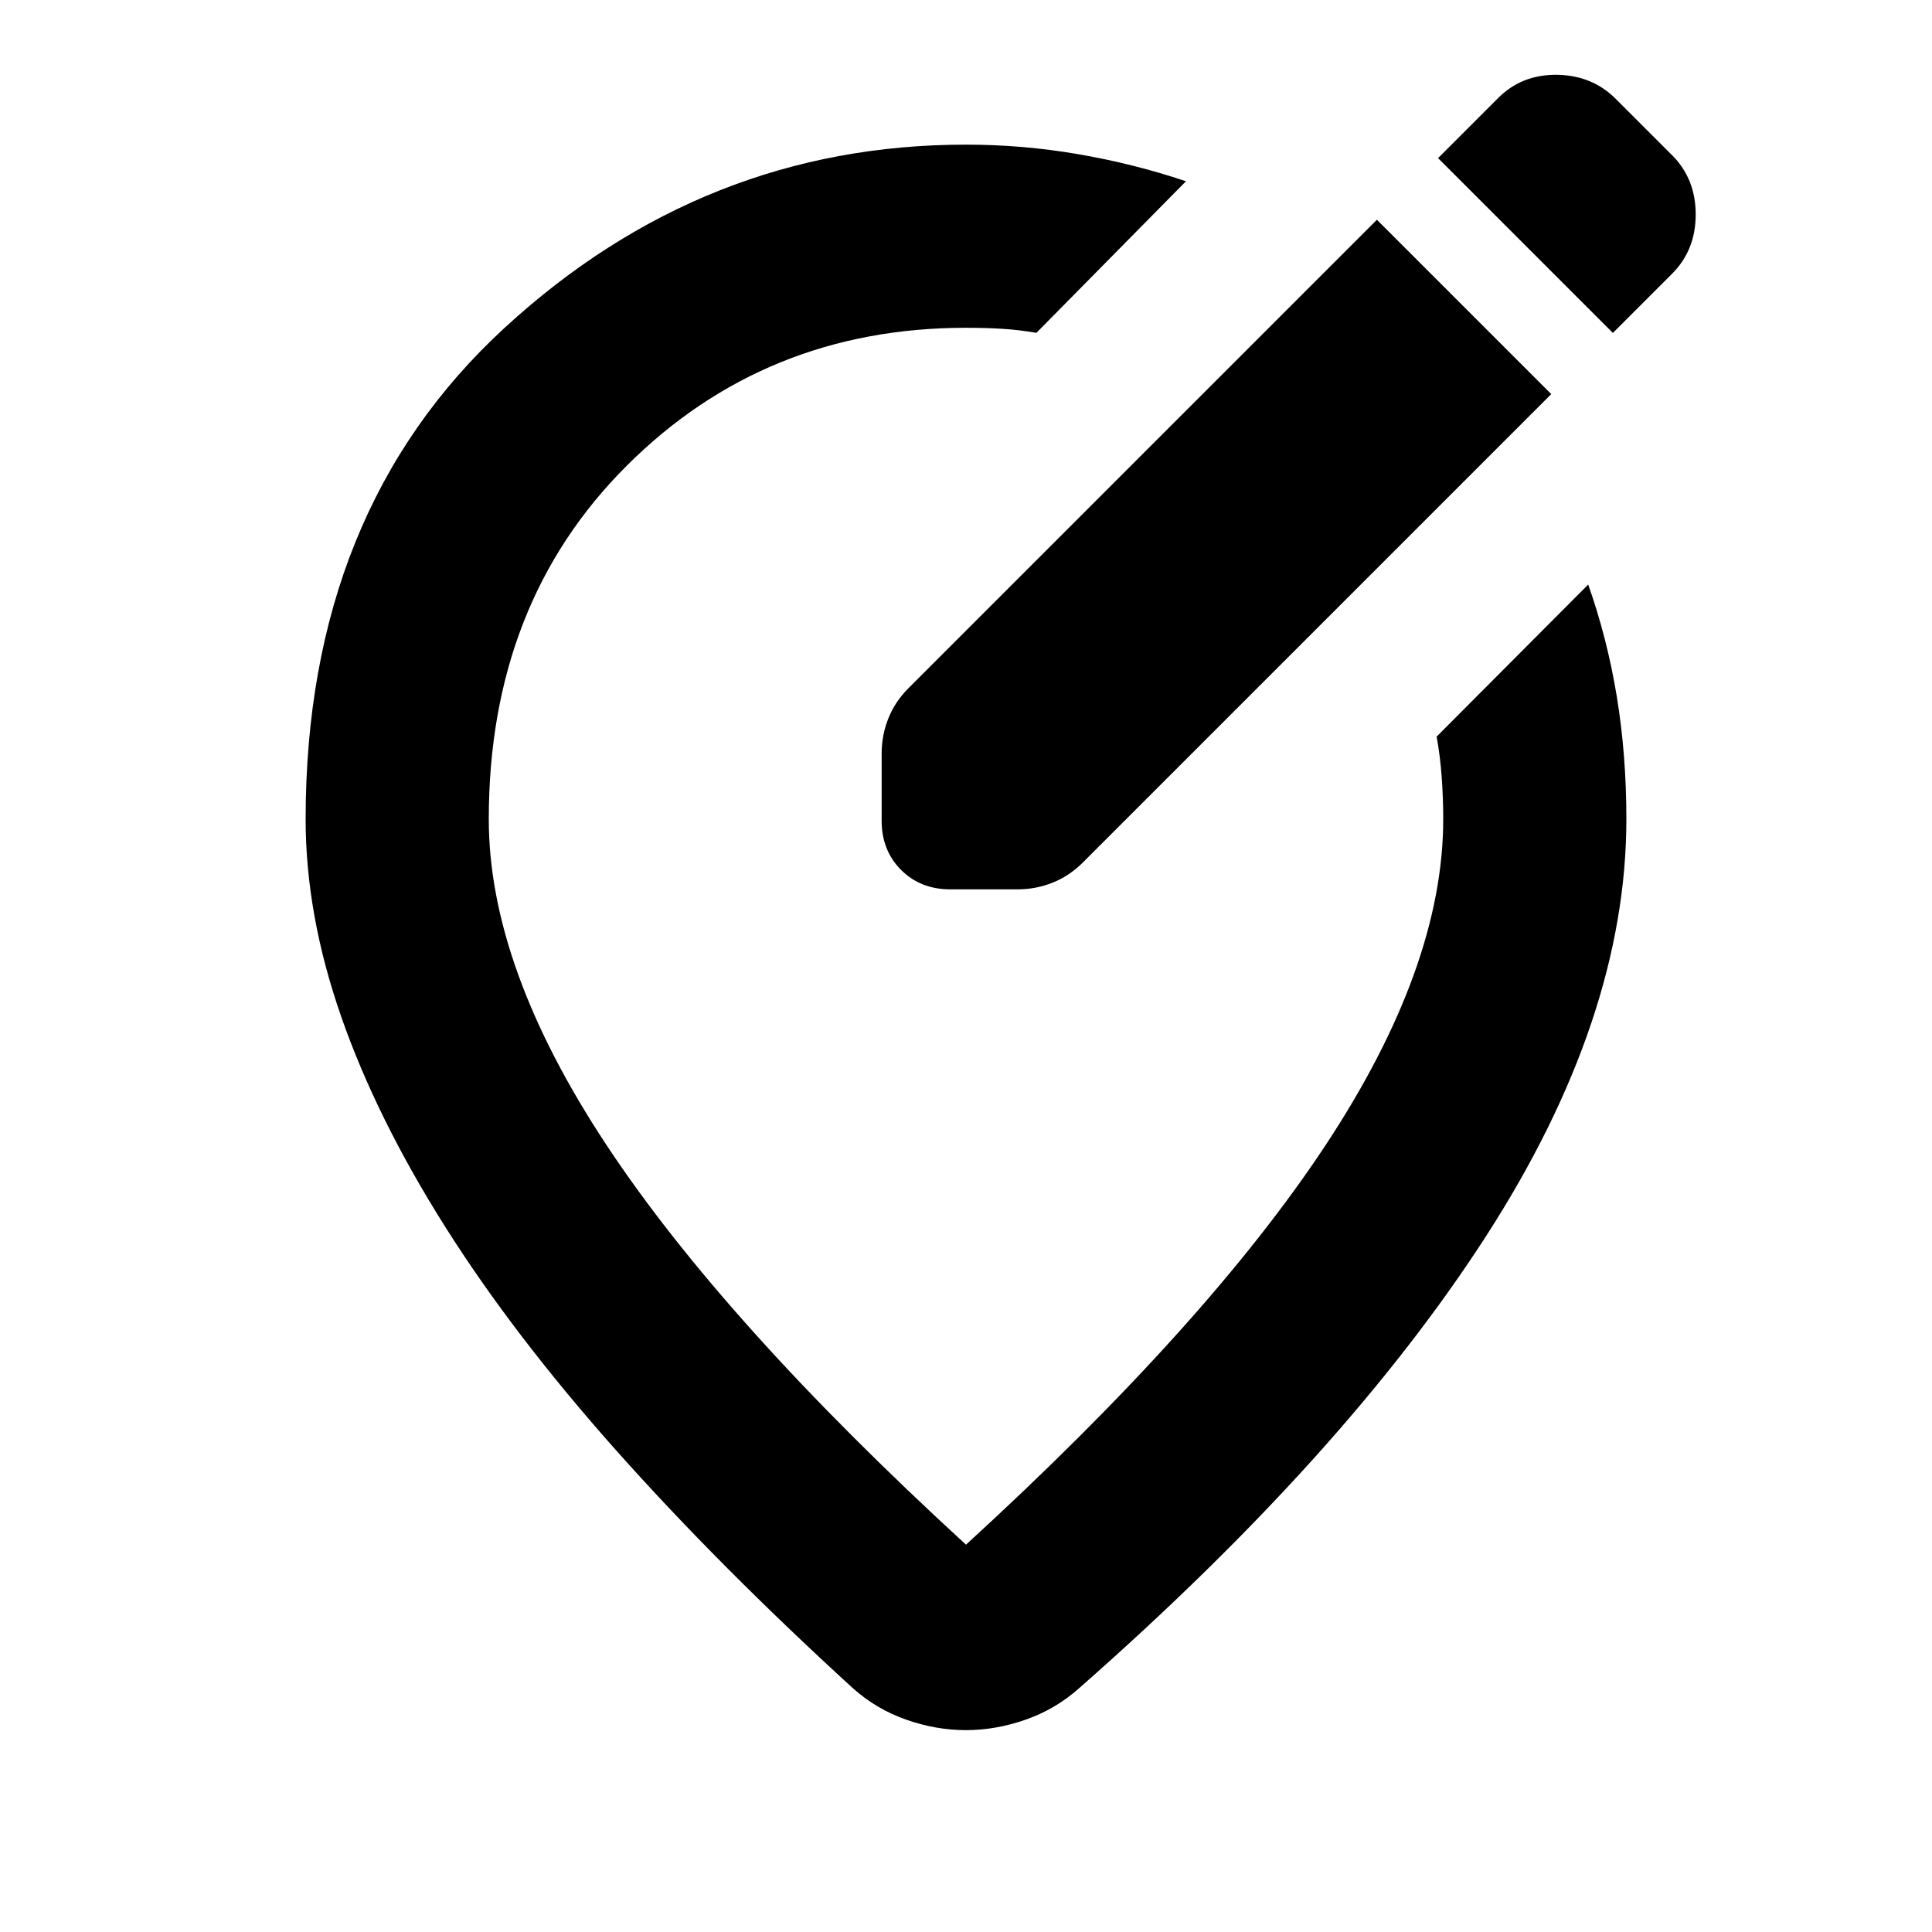<?xml version="1.0" encoding="UTF-8"?>
<svg xmlns="http://www.w3.org/2000/svg" height="24" viewBox="0 -960 960 960" width="24">
  <path d="M480-888.131q28.13 0 55.739 4.74 27.609 4.739 53.565 13.456l-74.326 75.326q-8.804-1.521-17.093-2.021-8.288-.5-17.885-.5-99.792 0-168.461 68.427-68.669 68.428-68.669 175.746 0 73.392 58.402 161.783Q359.674-302.783 480-192.457q120.326-110.087 178.728-198.597 58.402-88.511 58.402-161.903 0-10.485-.76-20.97-.761-10.486-2.522-20.051l75.326-75.566q9.478 26.826 14.217 55.715 4.74 28.888 4.74 60.872 0 99.022-69.674 207.12T536.348-121.261q-11.707 10.479-26.606 15.718-14.9 5.239-29.799 5.239-14.9 0-29.758-5.239-14.858-5.239-26.533-15.718-66.435-60.717-117.391-117.956-50.957-57.239-85.055-111.218-34.097-53.978-51.717-104.554-17.62-50.576-17.62-97.968 0-153.28 98.952-244.227T480-888.131Zm0 335.174Zm251.614-250.407-47.44-47.44-232.652 232.652q-6.718 6.683-10.076 15.037-3.359 8.354-3.359 17.55v33.413q0 14.761 9.652 24.413 9.652 9.652 24.413 9.652h33.413q9.196 0 17.55-3.359 8.354-3.358 15.037-10.076l232.652-232.652-39.19-39.19Zm69.821 8.799L830.87-824q11.717-11.717 11.717-29.435 0-17.717-11.717-29.435l-28-28q-11.718-11.717-29.196-11.956-17.478-.239-29.22 11.503l-29.889 29.888 86.87 86.87Z"></path>
</svg>
